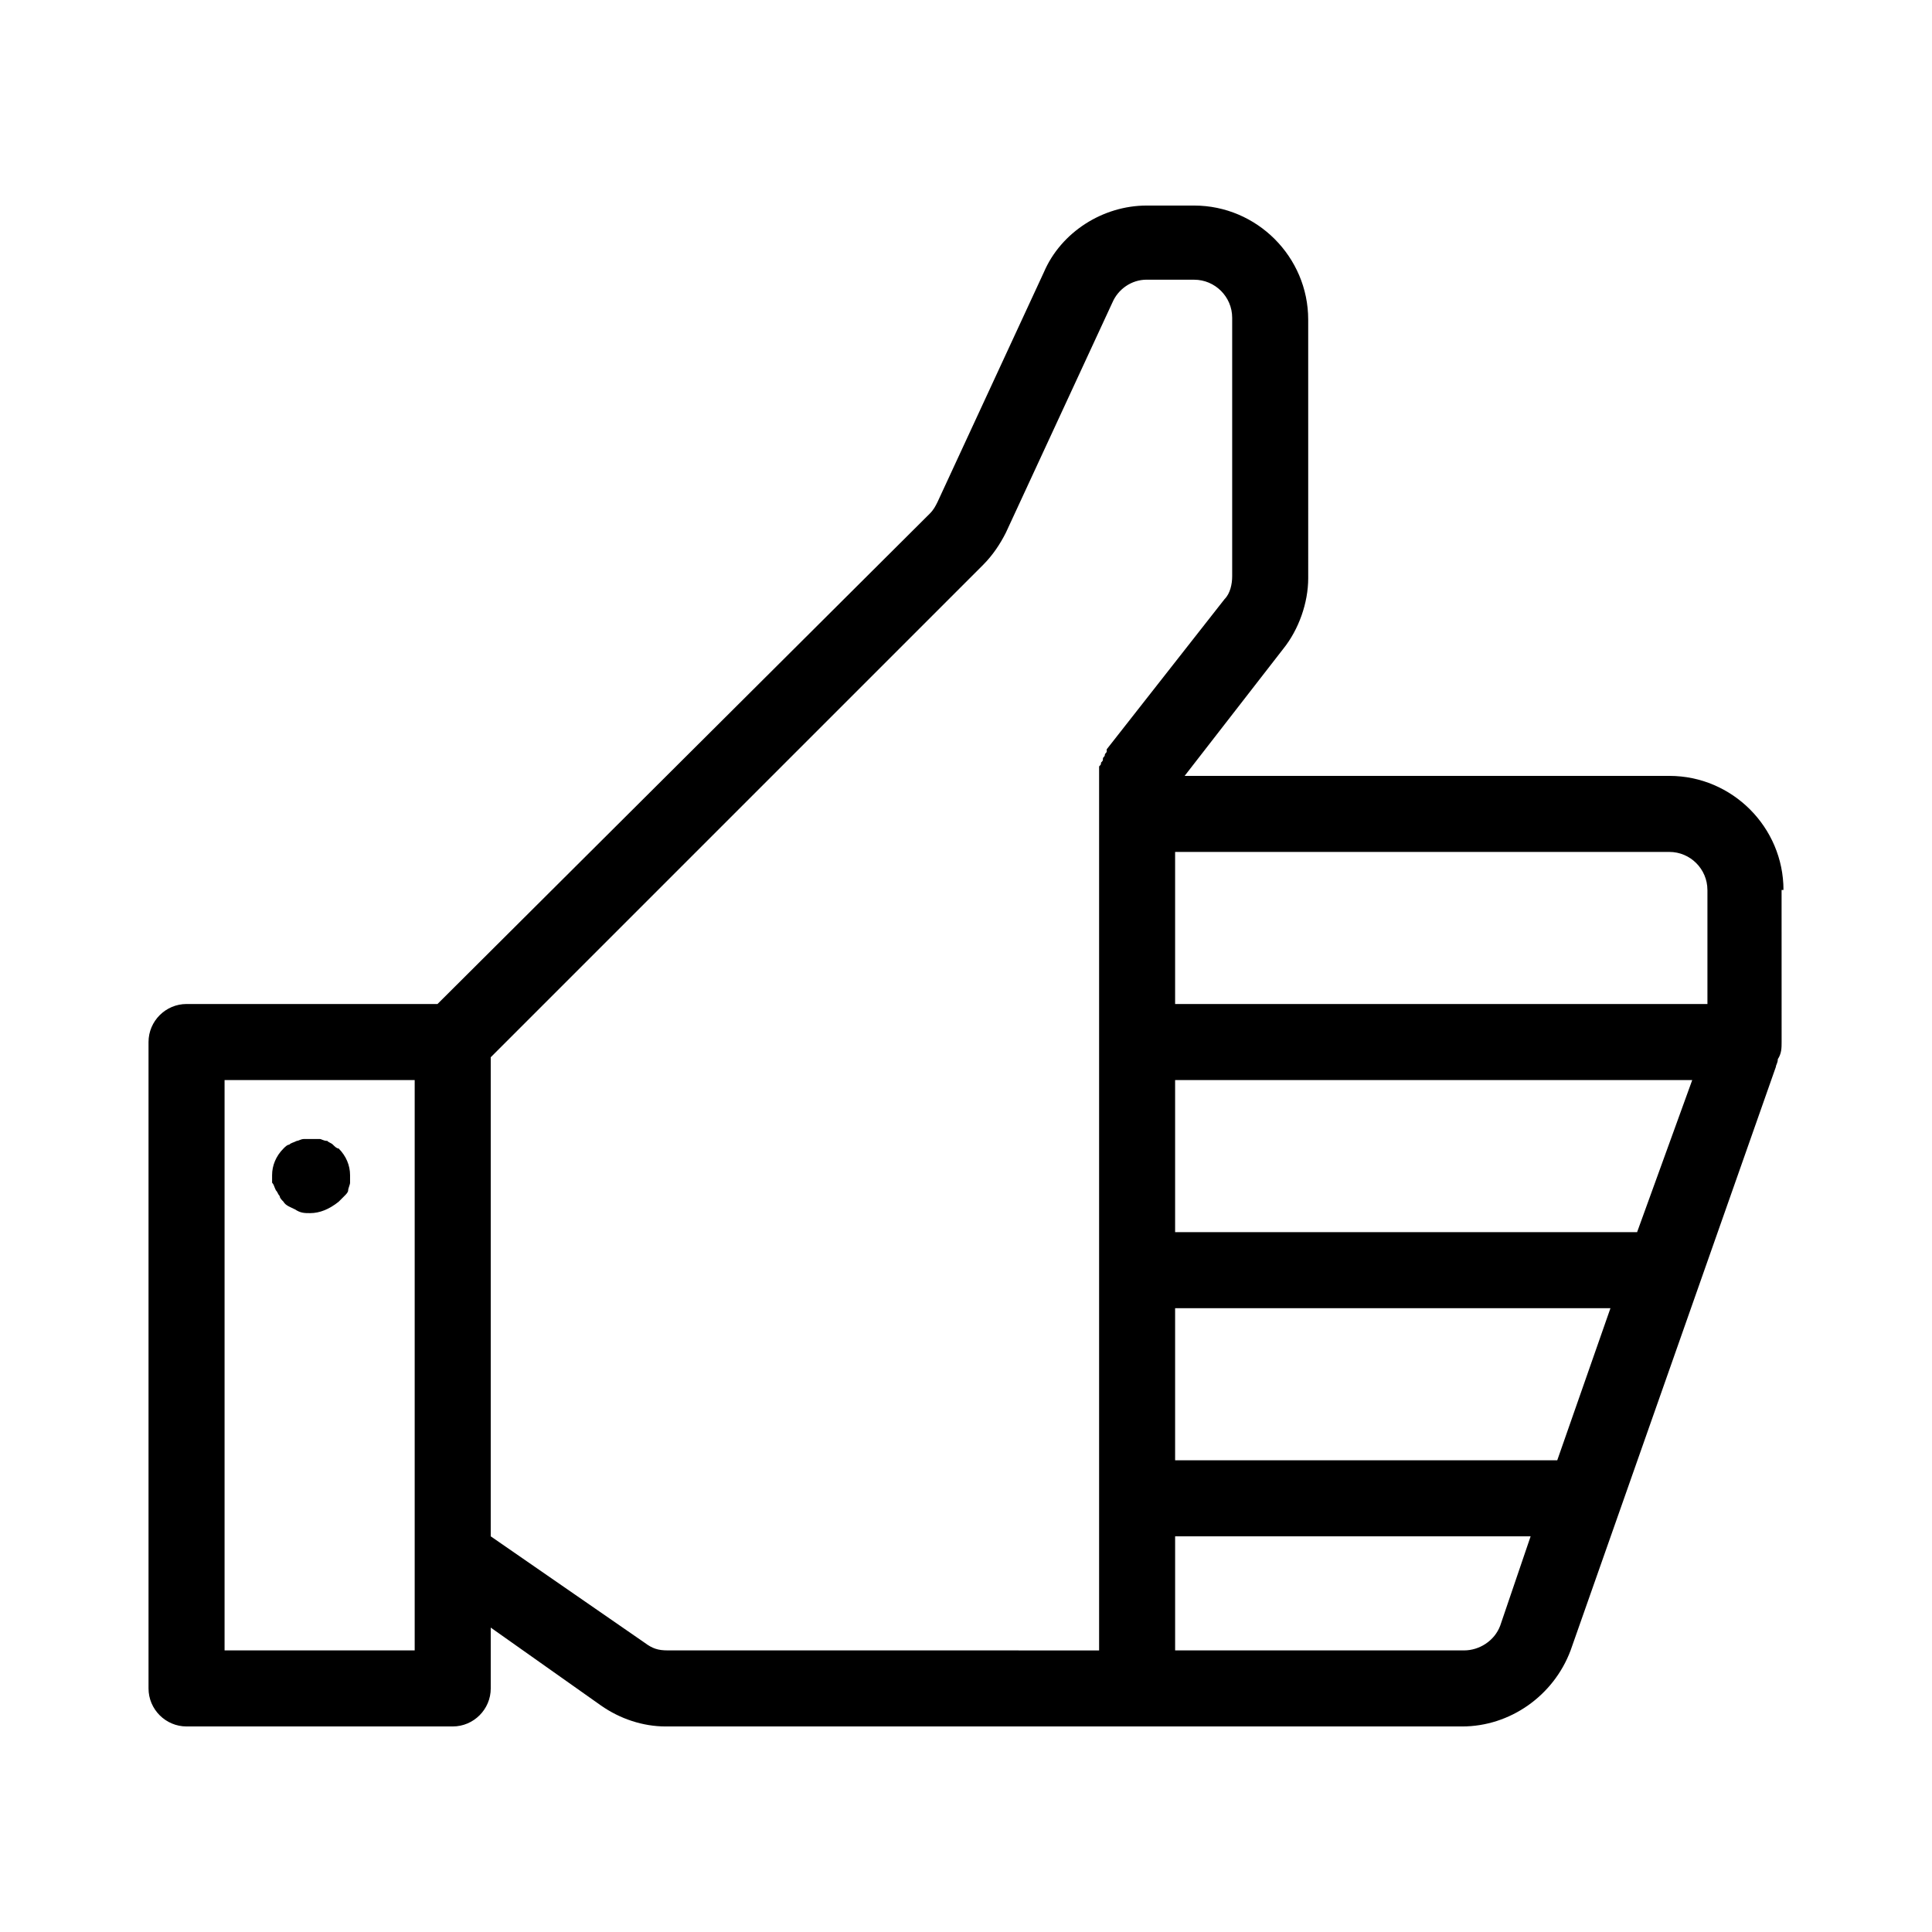 <?xml version="1.0" encoding="UTF-8"?>
<!-- Uploaded to: ICON Repo, www.svgrepo.com, Generator: ICON Repo Mixer Tools -->
<svg fill="#000000" width="800px" height="800px" version="1.1" viewBox="144 144 512 512" xmlns="http://www.w3.org/2000/svg">
 <path d="m616.64 379.85c0-16.625-13.602-30.23-30.23-30.23h-128.47l26.199-33.754c4.031-5.039 6.551-12.09 6.551-18.641l-0.004-68.52c0-16.625-13.602-30.23-30.23-30.23h-12.594c-11.586 0-22.672 7.055-27.207 17.633l-28.215 60.961c-0.504 1.008-1.008 2.016-2.016 3.023l-130.48 129.98h-66.504c-5.543 0-10.078 4.535-10.078 10.078v171.3c0 5.543 4.535 10.078 10.078 10.078h70.535c5.543 0 10.078-4.535 10.078-10.078v-16.121l29.223 20.656c5.039 3.527 11.082 5.543 17.129 5.543h211.1c12.594 0 24.184-8.062 28.719-20.152l54.41-154.67c0-0.504 0.504-1.008 0.504-2.016 1.008-1.512 1.008-3.023 1.008-4.535v-1.512-2.016l-0.008-36.781zm-20.152 0v30.23l-141.07-0.004v-40.305h130.99c5.539 0 10.074 4.535 10.074 10.078zm-18.641 90.684h-122.43v-40.305h137.04zm-21.16 60.457h-101.27v-40.305h115.37zm-302.79 50.383h-50.383v-151.14h50.383zm60.961-2.016-40.809-28.215v-126.96l130.49-130.49c2.519-2.519 4.535-5.543 6.047-8.566l28.215-60.961c1.512-3.527 5.039-6.047 9.07-6.047l12.59 0.008c5.543 0 10.078 4.535 10.078 10.078v68.52c0 2.016-0.504 4.535-2.016 6.047l-31.234 39.801v0.504c0 0.504-0.504 0.504-0.504 1.008 0 0.504-0.504 0.504-0.504 1.008s0 0.504-0.504 1.008c0 0.504 0 0.504-0.504 1.008v1.008 1.008 0.504 231.75l-114.37-0.008c-2.519 0-4.031-0.504-6.047-2.016zm217.14 2.016h-76.578v-30.23h94.211l-8.062 23.68c-1.508 4.031-5.539 6.551-9.57 6.551zm-315.89-123.94v-2.016c0-2.519 1.008-5.039 3.023-7.055 0.504-0.504 1.008-1.008 1.512-1.008 0.504-0.504 1.008-0.504 2.016-1.008 0.504 0 1.008-0.504 2.016-0.504h4.031c0.504 0 1.008 0.504 2.016 0.504 0.504 0.504 1.008 0.504 1.512 1.008 0.504 0.504 1.008 1.008 1.512 1.008 2.016 2.016 3.023 4.535 3.023 7.055v2.016c0 0.504-0.504 1.512-0.504 2.016 0 0.504-0.504 1.008-1.008 1.512l-1.512 1.512c-2.523 2.012-5.043 3.019-7.562 3.019-1.512 0-2.519 0-4.031-1.008-1.008-0.504-2.519-1.008-3.023-2.016-0.504-0.504-1.008-1.008-1.008-1.512-0.504-0.504-0.504-1.008-1.008-1.512-0.5-1.004-0.5-1.508-1.004-2.012z"/>
</svg>
